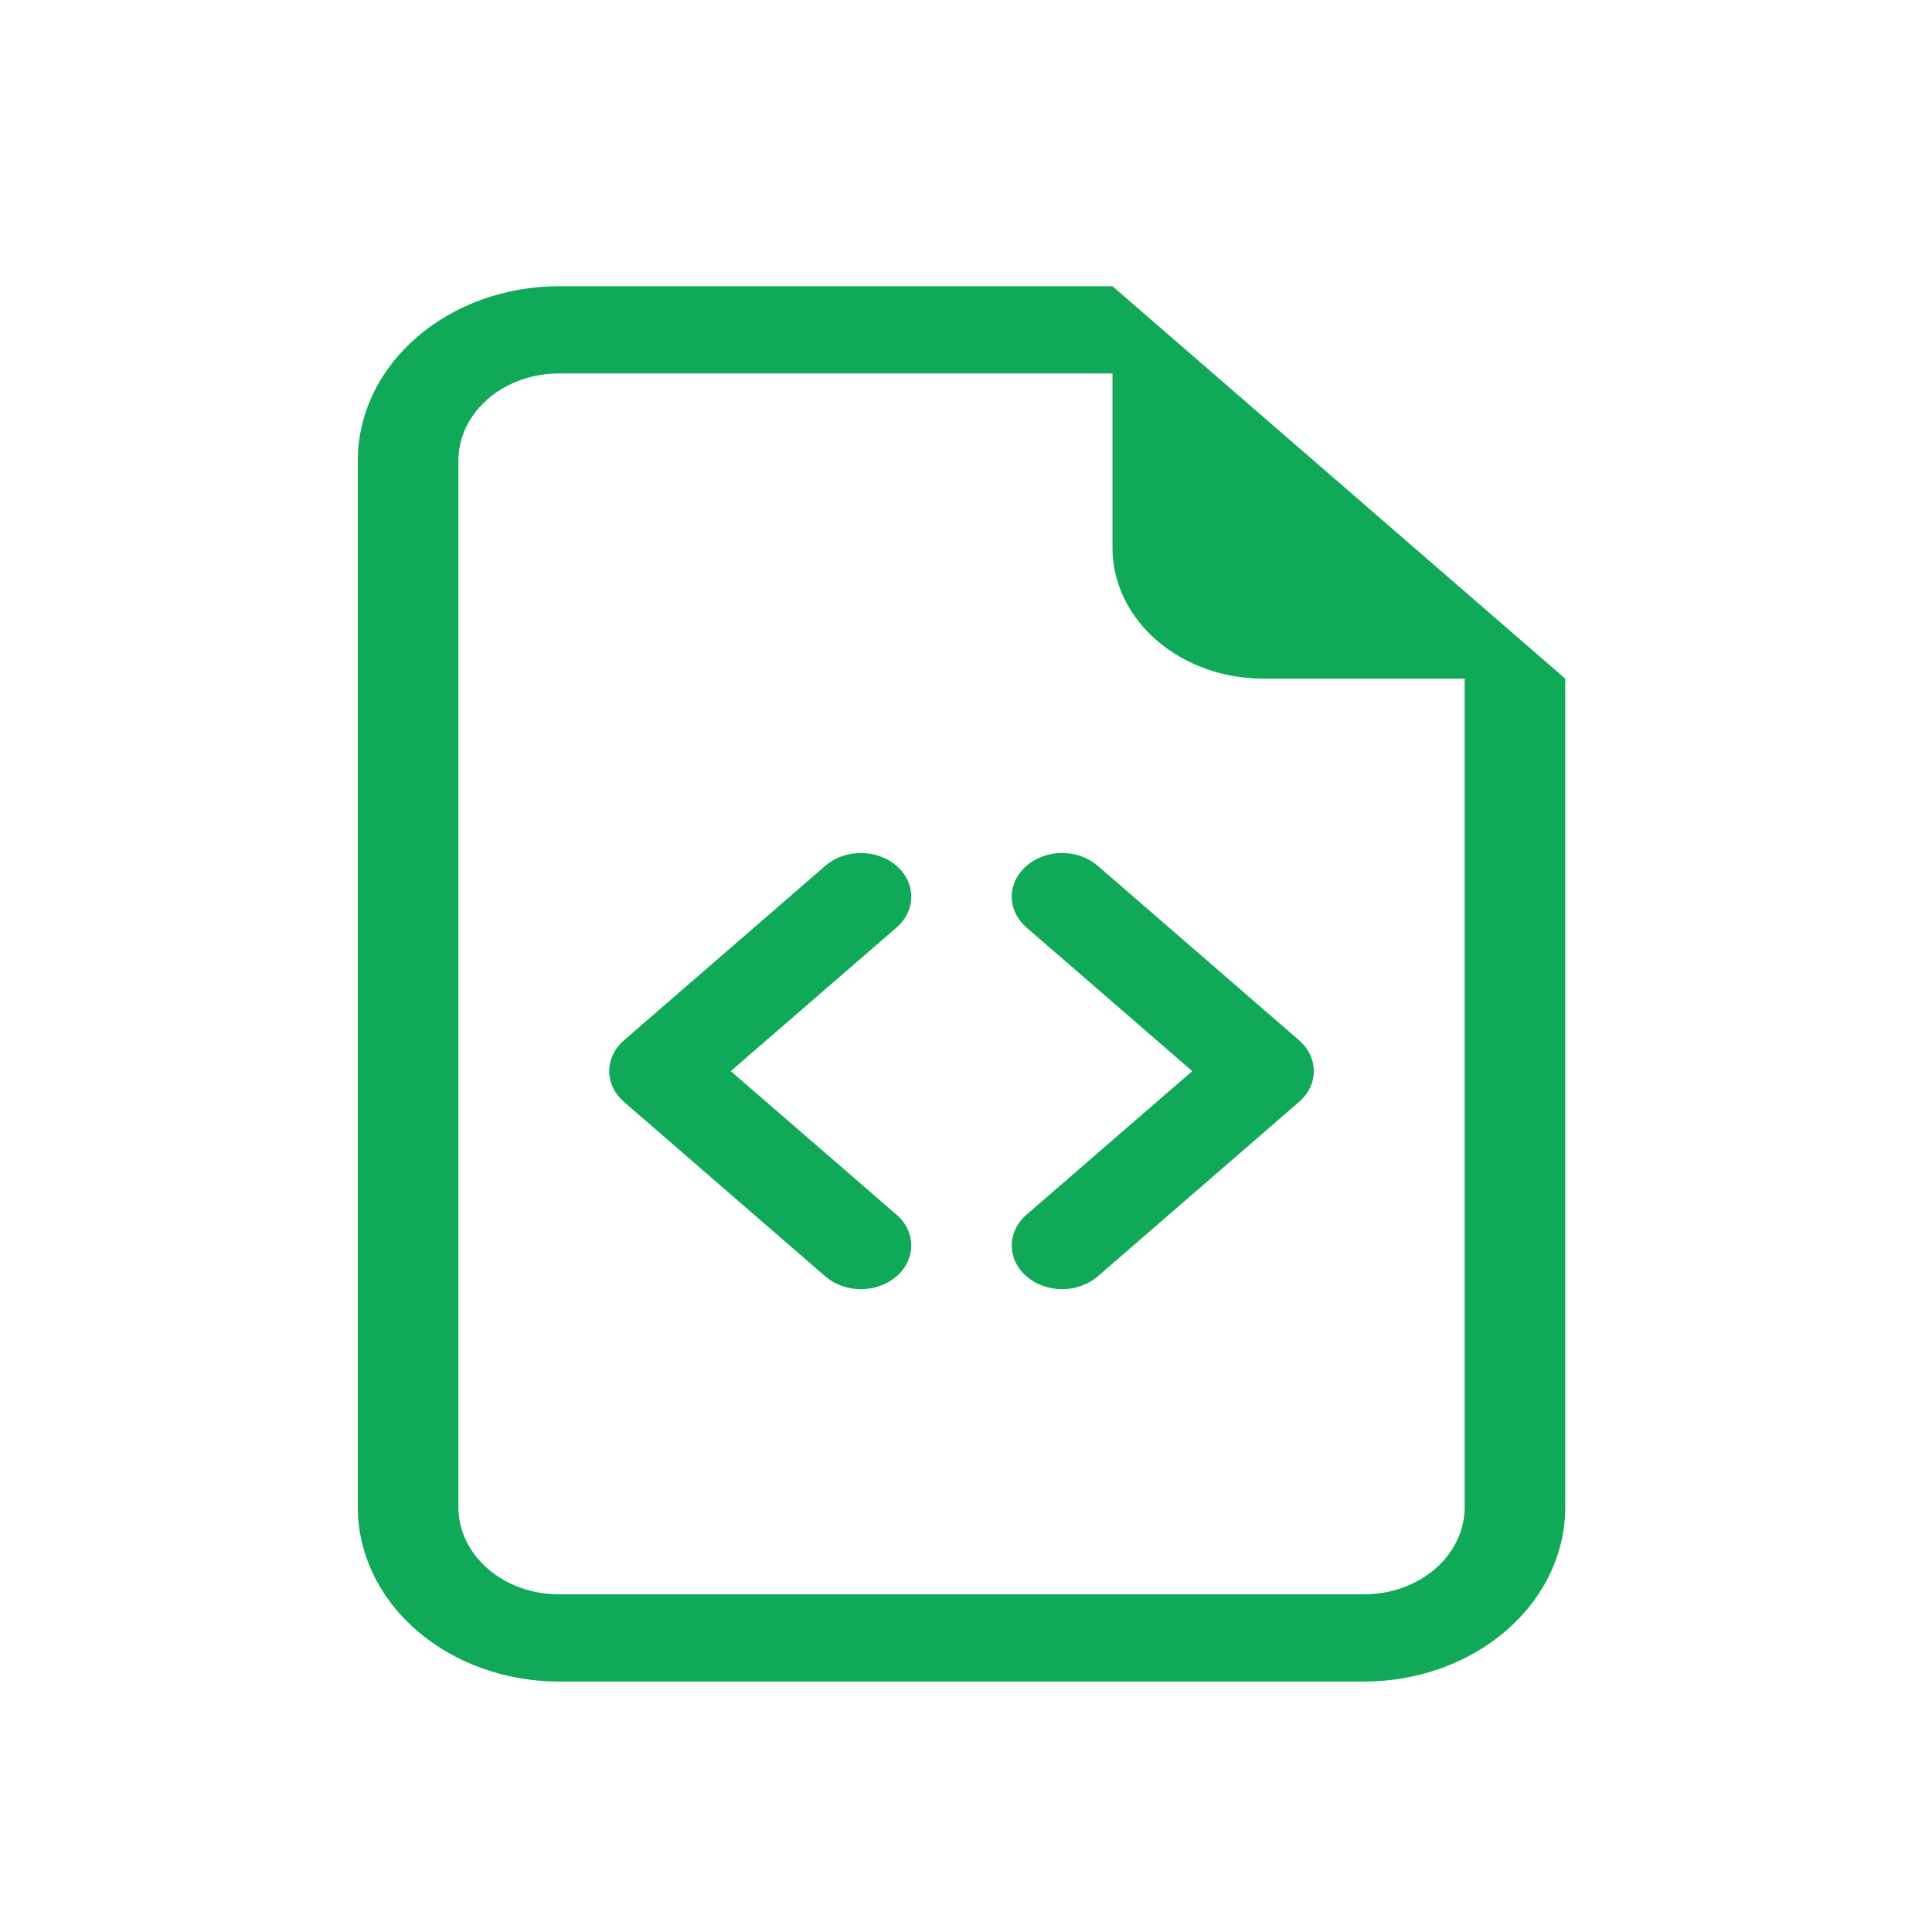 <svg width="54" height="54" viewBox="0 0 54 54" fill="none" xmlns="http://www.w3.org/2000/svg">
<path d="M43.75 18.969V42.125C43.75 43.418 43.157 44.658 42.102 45.572C41.048 46.486 39.617 47 38.125 47H15.625C14.133 47 12.702 46.486 11.648 45.572C10.593 44.658 10 43.418 10 42.125V12.875C10 11.582 10.593 10.342 11.648 9.428C12.702 8.514 14.133 8 15.625 8H31.094L43.75 18.969ZM35.312 18.969C34.194 18.969 33.121 18.584 32.329 17.898C31.538 17.212 31.094 16.282 31.094 15.312V10.438H15.625C14.879 10.438 14.164 10.694 13.636 11.151C13.109 11.608 12.812 12.229 12.812 12.875V42.125C12.812 42.772 13.109 43.392 13.636 43.849C14.164 44.306 14.879 44.562 15.625 44.562H38.125C38.871 44.562 39.586 44.306 40.114 43.849C40.641 43.392 40.938 42.772 40.938 42.125V18.969H35.312Z" fill="#0FA958"/>
<path d="M28.692 24.2C28.822 24.086 28.977 23.996 29.148 23.935C29.319 23.873 29.502 23.842 29.687 23.842C29.872 23.842 30.055 23.873 30.226 23.935C30.397 23.996 30.552 24.086 30.683 24.2L36.308 29.075C36.439 29.188 36.543 29.322 36.614 29.47C36.684 29.618 36.721 29.777 36.721 29.938C36.721 30.098 36.684 30.256 36.614 30.405C36.543 30.553 36.439 30.687 36.308 30.8L30.683 35.675C30.419 35.904 30.061 36.033 29.687 36.033C29.314 36.033 28.956 35.904 28.692 35.675C28.427 35.447 28.279 35.136 28.279 34.812C28.279 34.489 28.427 34.178 28.692 33.95L33.324 29.938L28.692 25.925C28.561 25.812 28.457 25.678 28.386 25.53C28.315 25.381 28.278 25.223 28.278 25.062C28.278 24.902 28.315 24.743 28.386 24.595C28.457 24.447 28.561 24.313 28.692 24.2ZM25.058 24.2C24.927 24.086 24.772 23.996 24.601 23.935C24.43 23.873 24.247 23.842 24.062 23.842C23.877 23.842 23.694 23.873 23.523 23.935C23.352 23.996 23.197 24.086 23.067 24.2L17.442 29.075C17.311 29.188 17.207 29.322 17.136 29.47C17.065 29.618 17.028 29.777 17.028 29.938C17.028 30.098 17.065 30.256 17.136 30.405C17.207 30.553 17.311 30.687 17.442 30.8L23.067 35.675C23.331 35.904 23.689 36.033 24.062 36.033C24.436 36.033 24.794 35.904 25.058 35.675C25.322 35.447 25.47 35.136 25.47 34.812C25.47 34.489 25.322 34.178 25.058 33.95L20.425 29.938L25.058 25.925C25.189 25.812 25.293 25.678 25.363 25.53C25.434 25.381 25.471 25.223 25.471 25.062C25.471 24.902 25.434 24.743 25.363 24.595C25.293 24.447 25.189 24.313 25.058 24.2Z" fill="#0FA958"/>
</svg>
